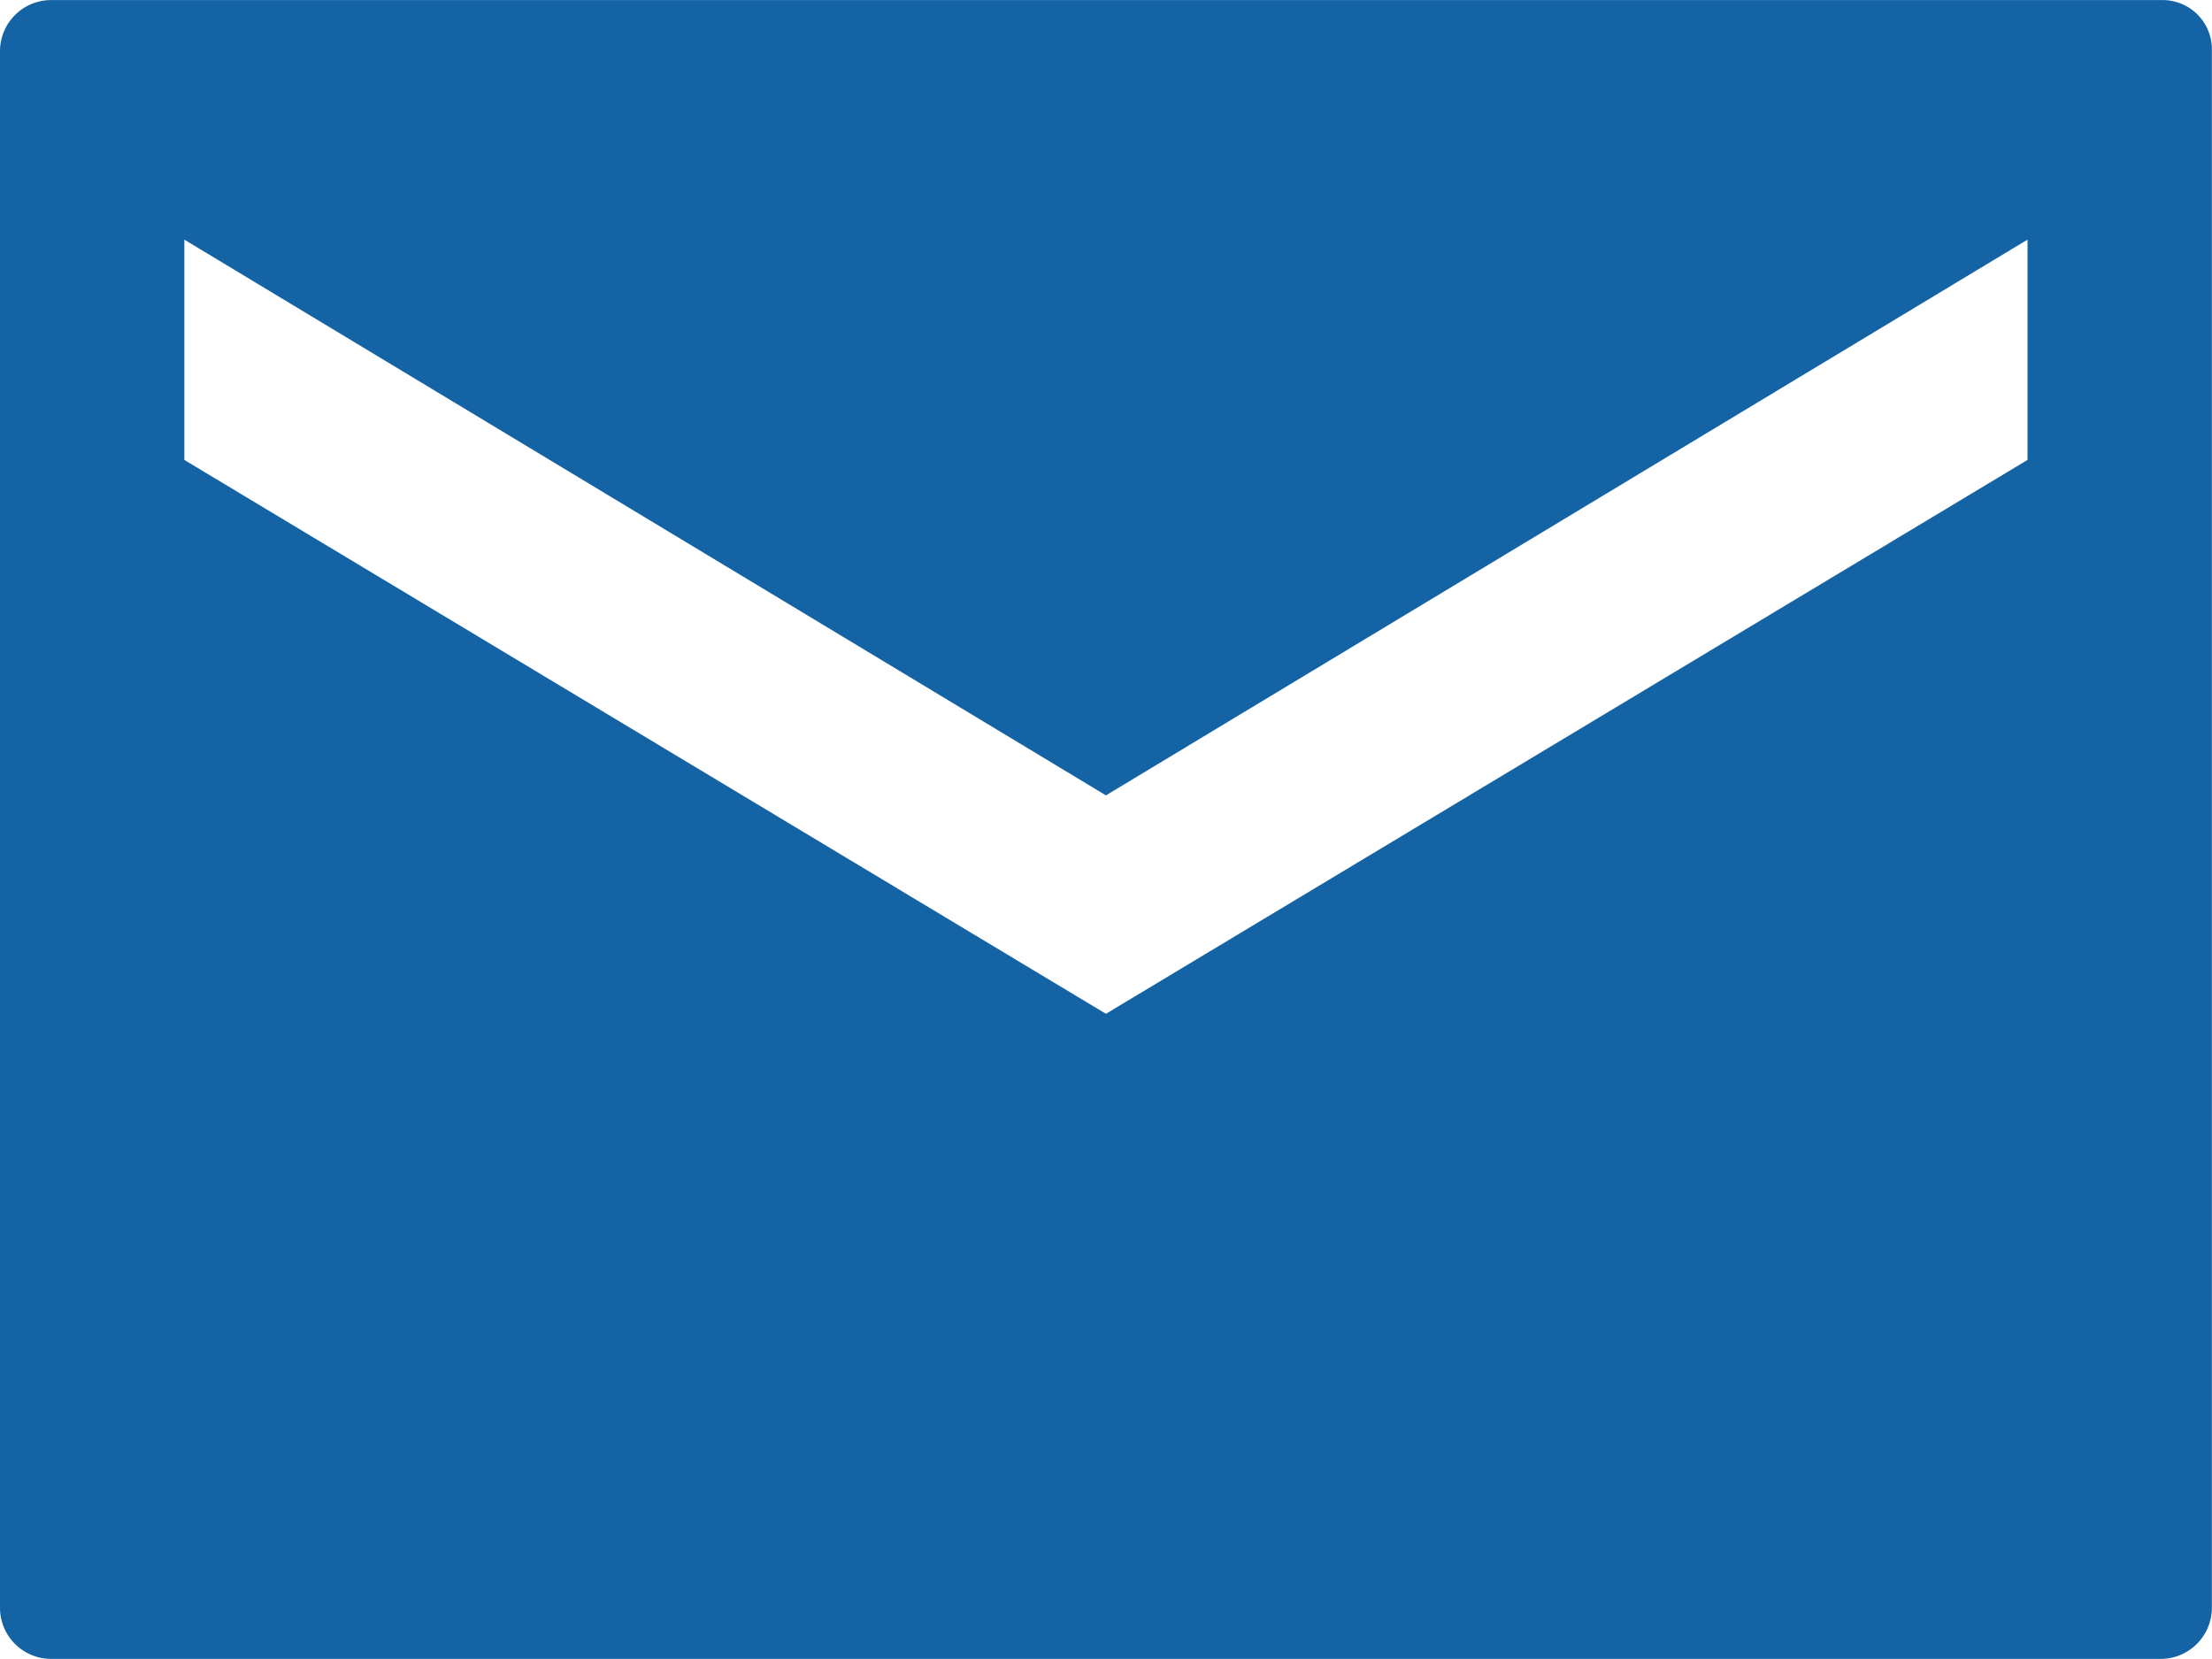 <svg xmlns="http://www.w3.org/2000/svg" width="32.002" height="24" viewBox="0 0 32.002 24"><path id="email" d="M41.279,40H10.733a.74.74,0,0,0-.733.733h0V63.266a.74.74,0,0,0,.733.733H41.267A.74.74,0,0,0,42,63.266h0V40.733A.712.712,0,0,0,41.279,40ZM26,54.666,12.667,46.653V43.466L26,51.506l13.333-8.04v3.187L26,54.666" transform="translate(-10 -39.999)" fill="#1464a5" fill-rule="evenodd"></path></svg>